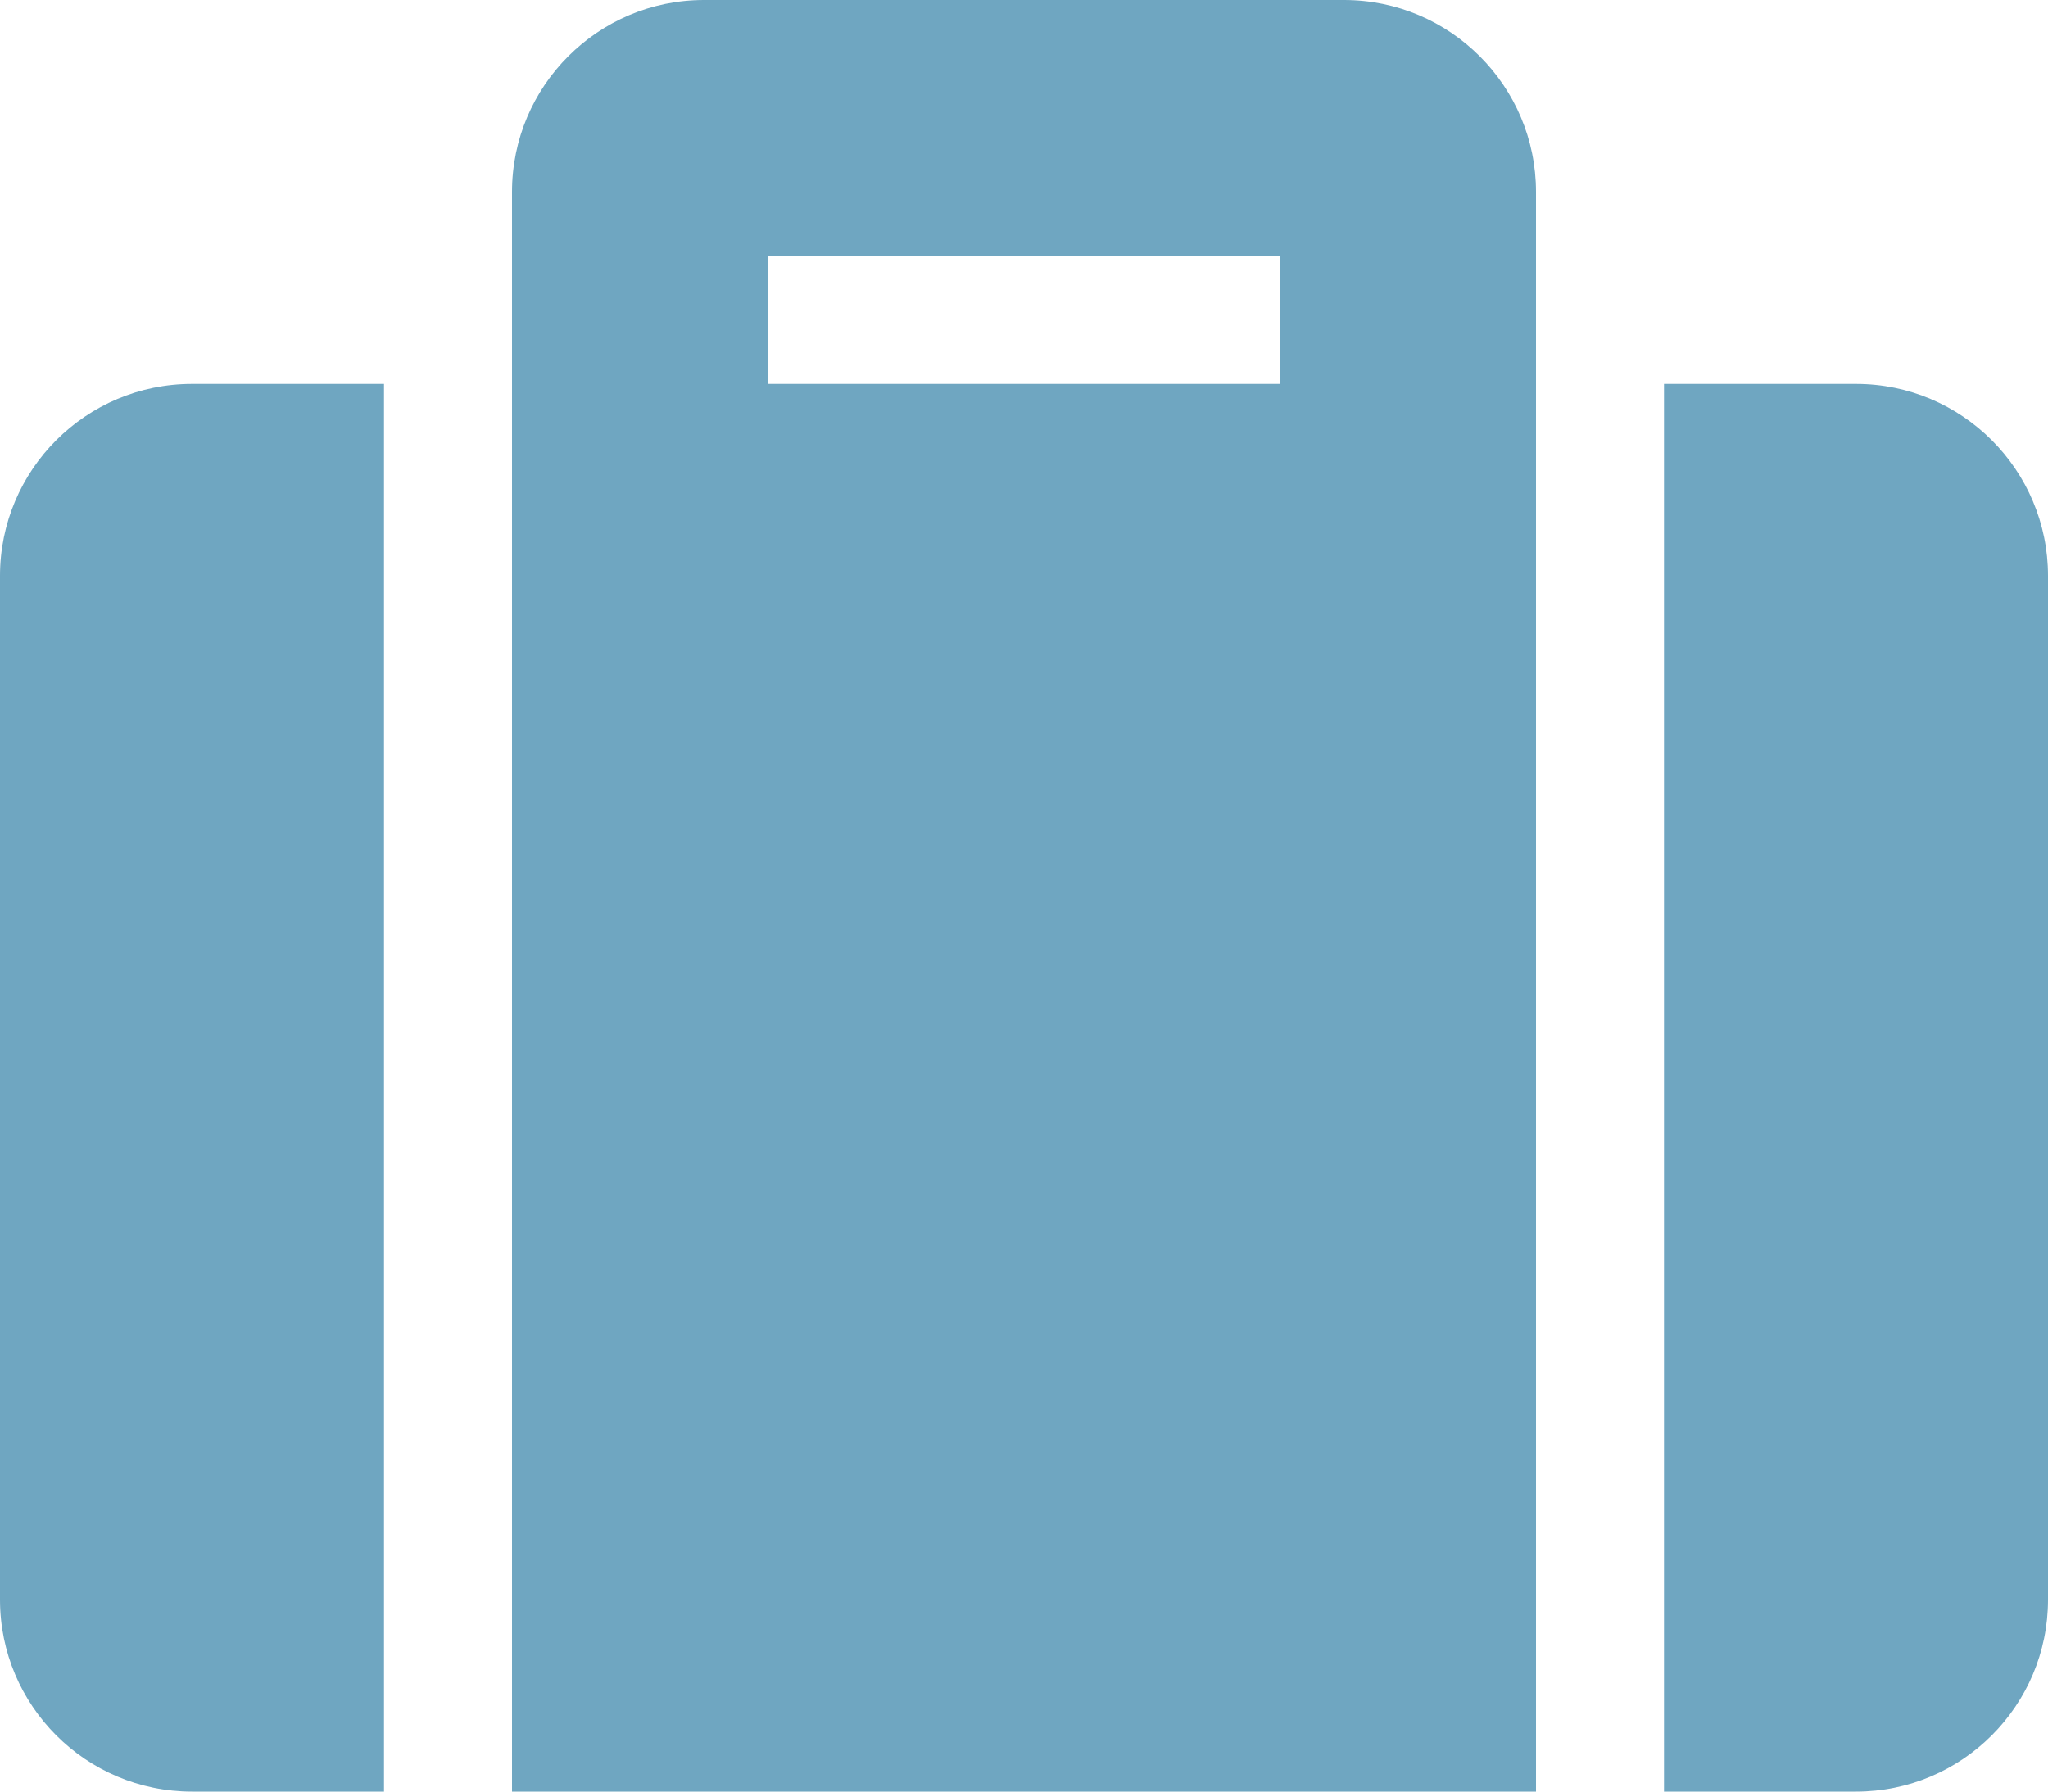 <svg width="16" height="14" viewBox="0 0 16 14" fill="none" xmlns="http://www.w3.org/2000/svg">
<path d="M4 14H12V1.5C12 0.672 11.328 0 10.5 0H5.5C4.672 0 4 0.672 4 1.5V14ZM6 2H10V3H6V2ZM16 4.5V12.5C16 13.328 15.328 14 14.5 14H13V3H14.5C15.328 3 16 3.672 16 4.5ZM3 14H1.5C0.672 14 0 13.328 0 12.5V4.5C0 3.672 0.672 3 1.5 3H3V14Z" fill="#6FA6C1"/>
</svg>
